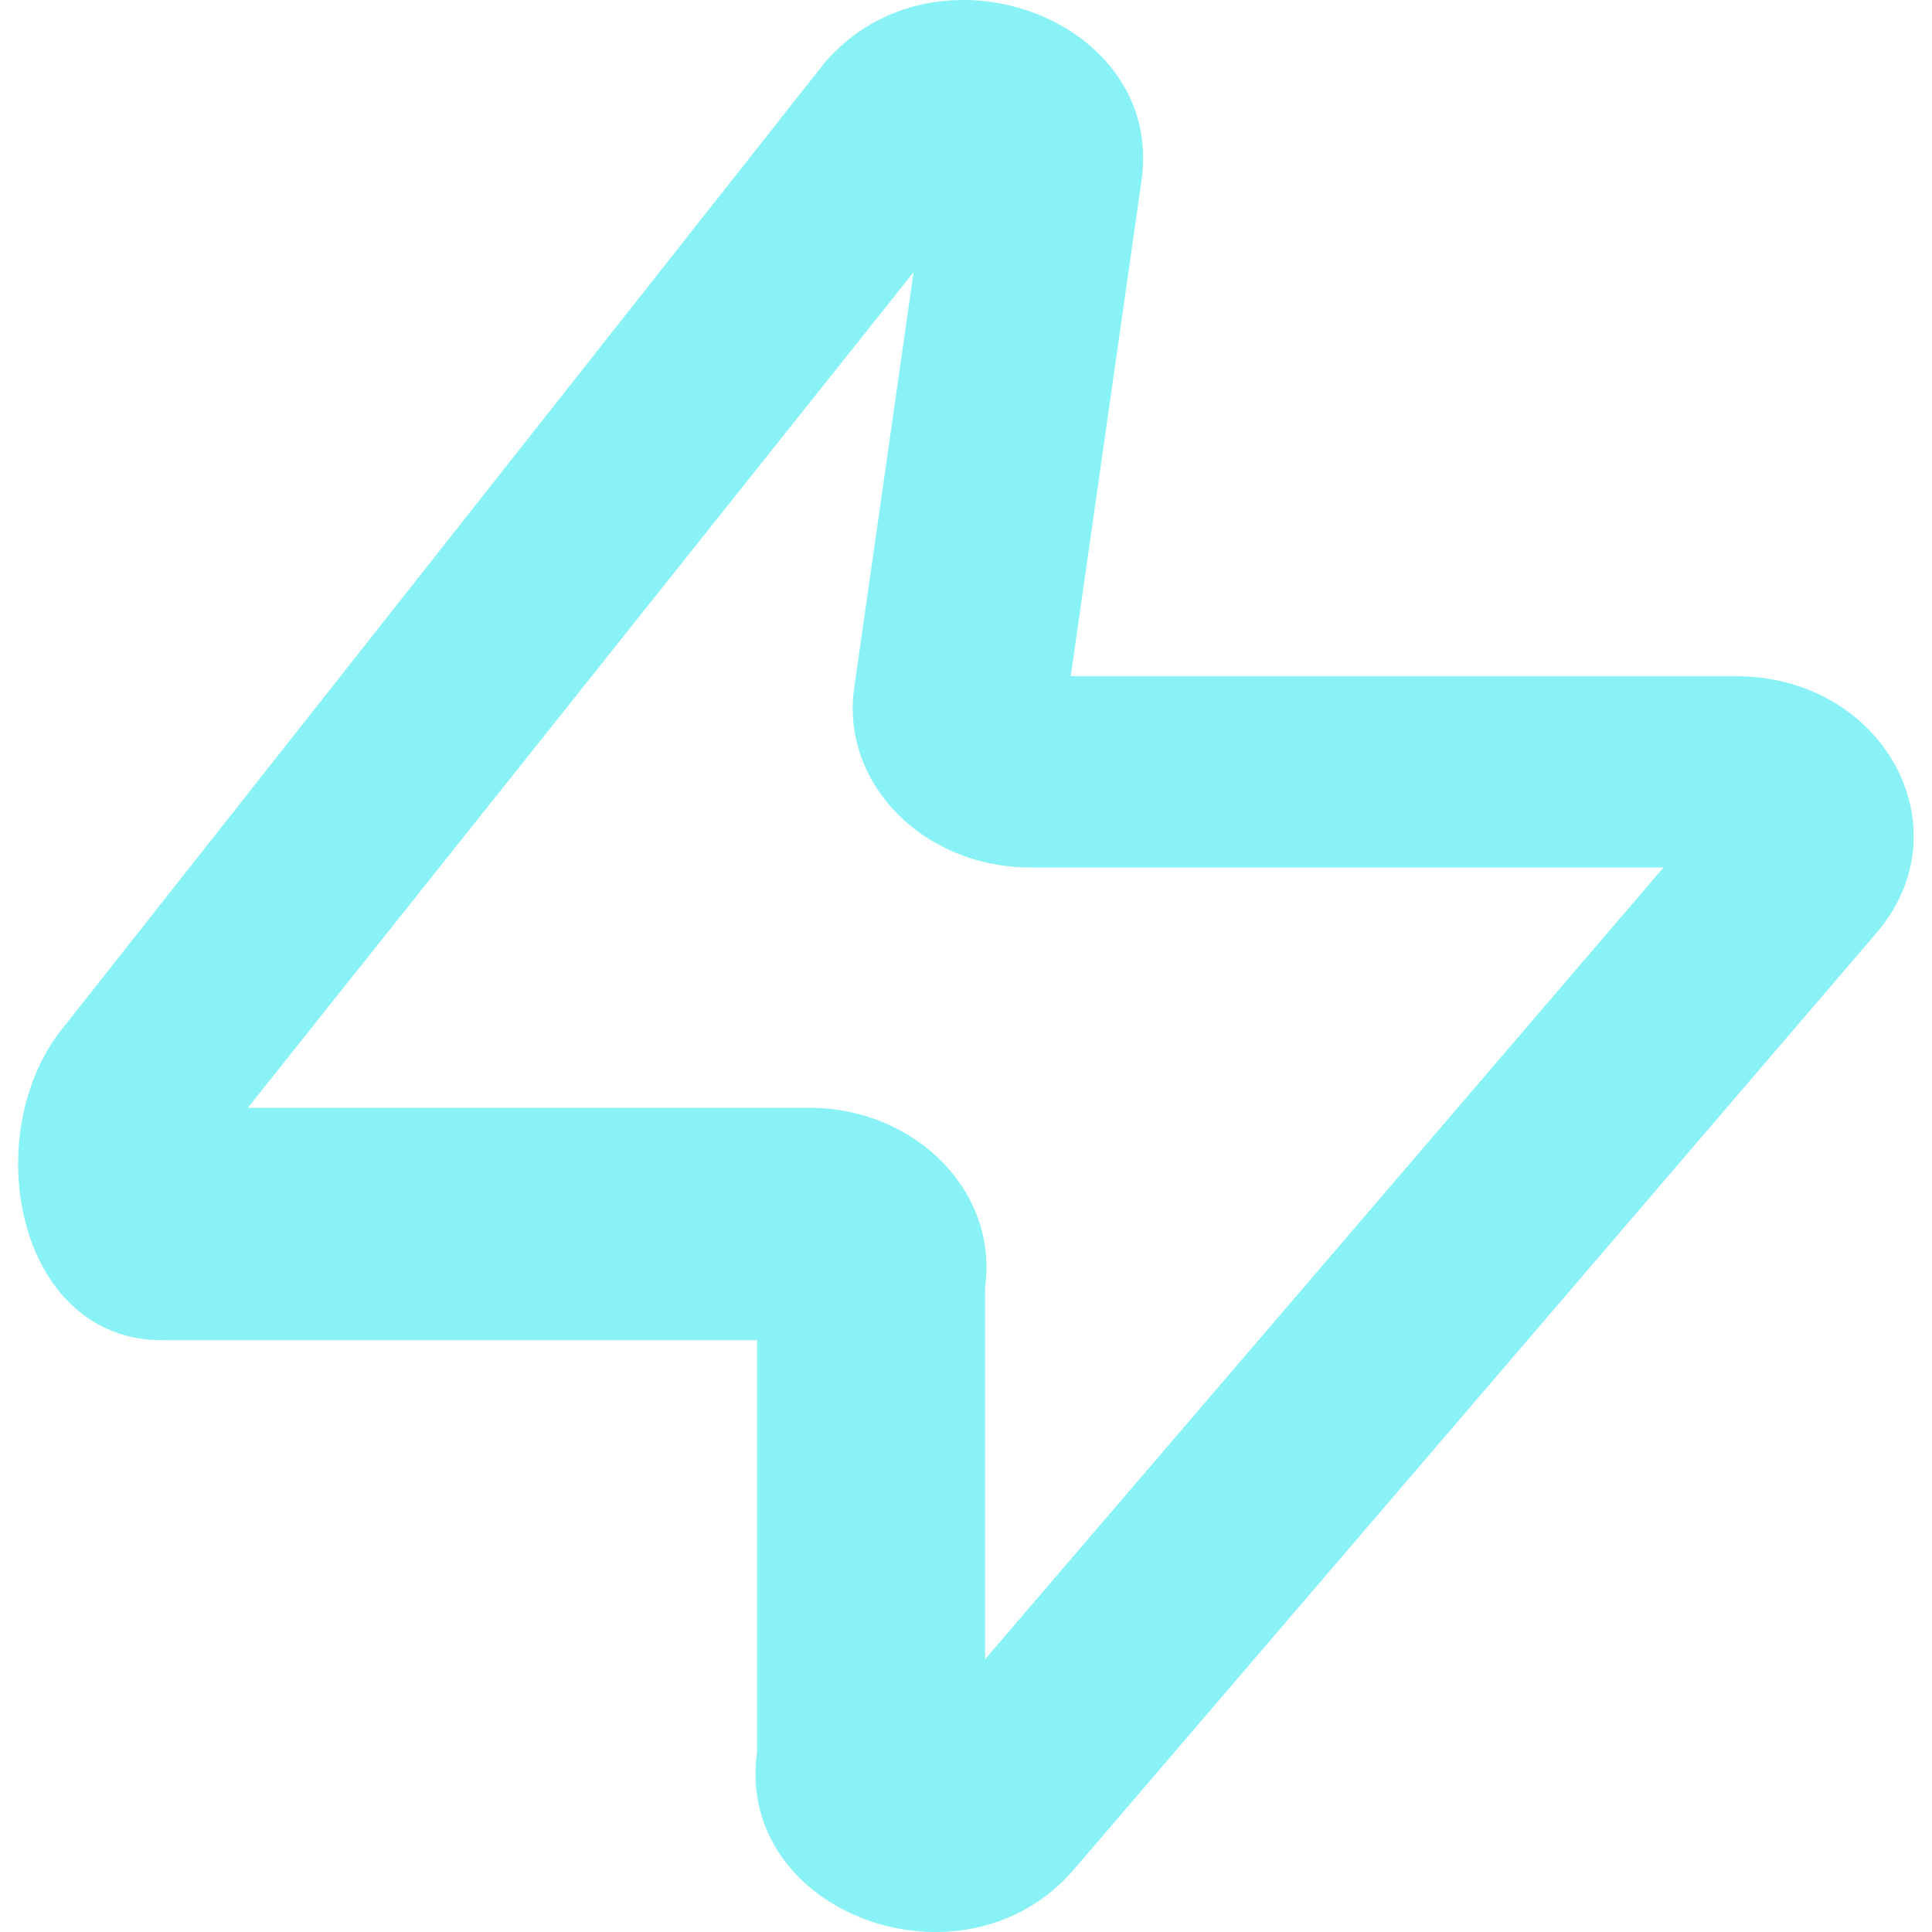 <svg width="15" height="15" viewBox="0 0 15 15" fill="none" xmlns="http://www.w3.org/2000/svg">
<path fill-rule="evenodd" clip-rule="evenodd" d="M6.405 0.484C7.265 -0.513 9.041 0.148 8.863 1.399L8.313 5.25H13.477C14.621 5.25 15.267 6.428 14.569 7.243L8.339 14.513C7.481 15.514 5.701 14.855 5.878 13.602V10.405H1.268C0.116 10.415 -0.188 8.762 0.518 7.944L6.405 0.484ZM7.093 2.113L1.924 8.601H6.266C7.102 8.593 7.753 9.25 7.648 9.995V12.883L12.916 6.735H7.999C7.168 6.735 6.526 6.08 6.632 5.34L7.093 2.113Z" fill="#88F2F6"/>
</svg>
